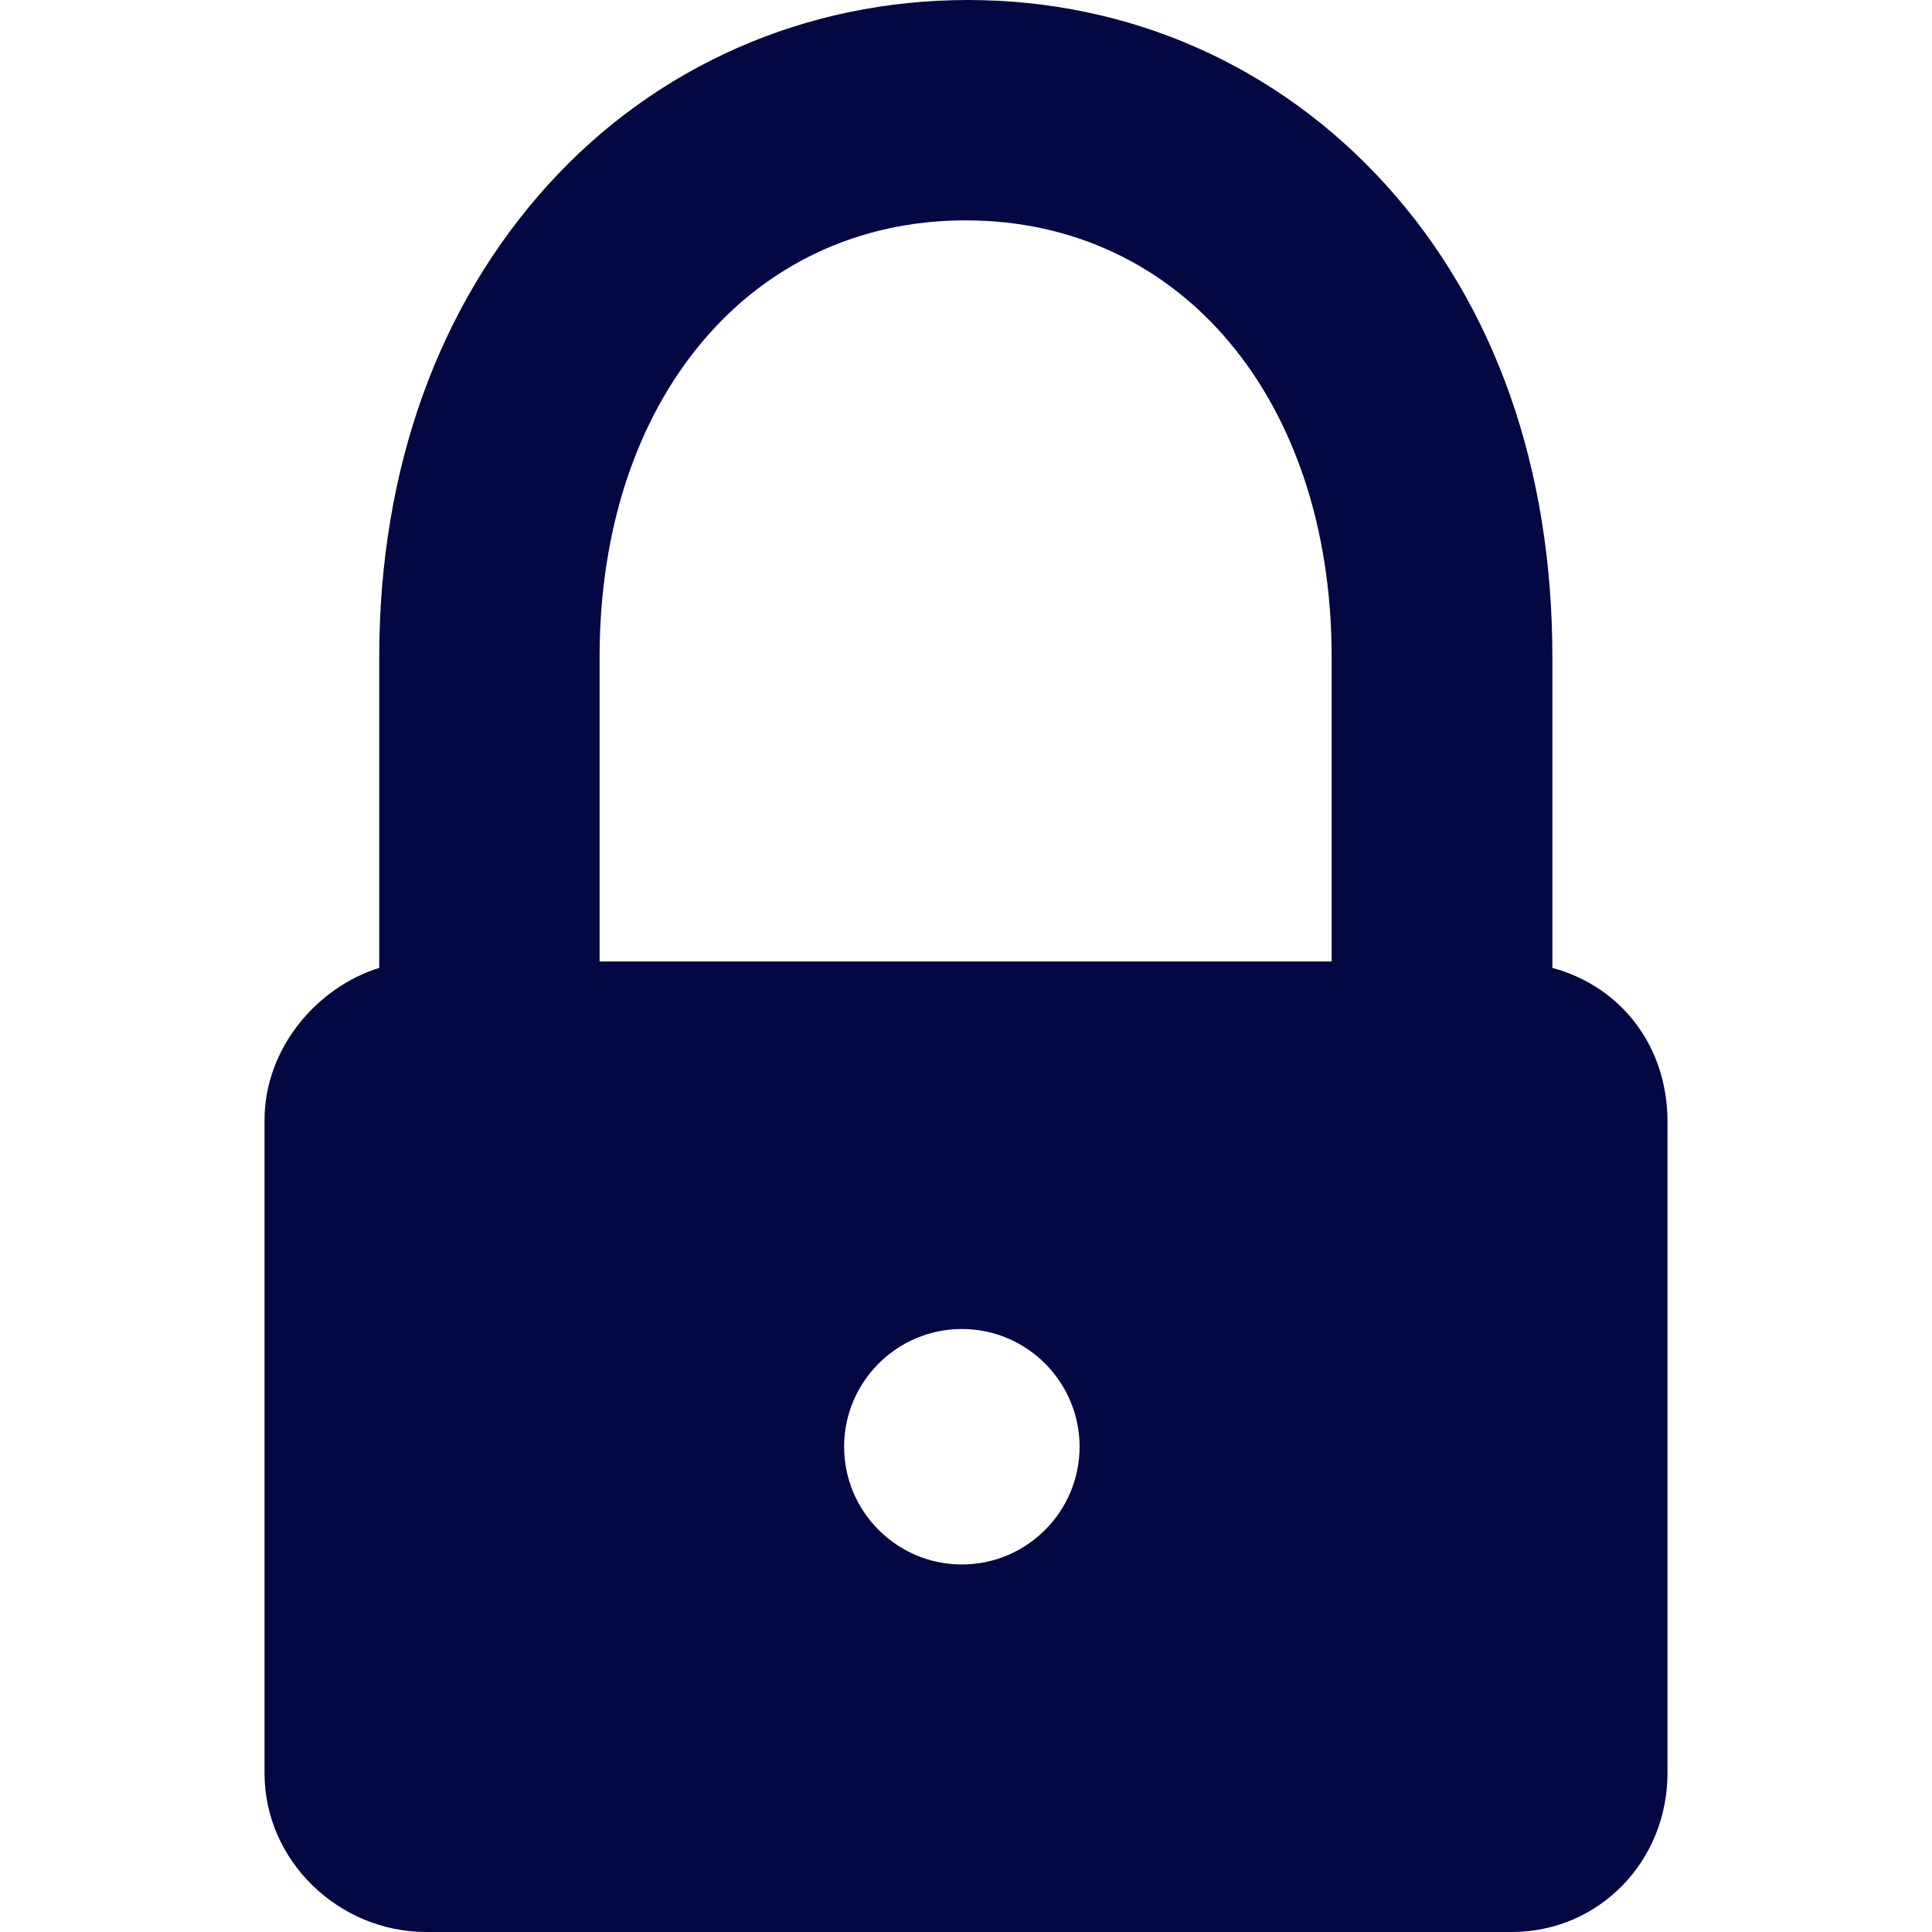 <?xml version="1.0" encoding="utf-8"?>
<!-- Generator: Adobe Illustrator 19.0.0, SVG Export Plug-In . SVG Version: 6.00 Build 0)  -->
<svg version="1.1" id="Capa_1" xmlns="http://www.w3.org/2000/svg" xmlns:xlink="http://www.w3.org/1999/xlink" x="0px" y="0px"
	 viewBox="106 -206 512 512" style="enable-background:new 106 -206 512 512;" xml:space="preserve">
<style type="text/css">
	.st0{fill:#030842;}
</style>
<path class="st0" d="M517.4,50.5v-82.3c0-49.8-15-93.1-44.2-125.3c-28.6-31.5-67.8-48.9-110.7-48.9s-82.6,17.4-111.2,48.9
	c-29.1,32.1-44.8,75.4-44.8,125.3v82.3c-16.4,5.1-30.4,21.2-30.4,40.4v173c0,23.2,19.6,42.1,42.9,42.1h287.6
	c23.2,0,41.3-18.8,41.3-42.1v-173C547.8,71.7,536.1,55.6,517.4,50.5z M360.9,208.6c-17.2,0-31.2-14-31.2-31.2s14-31.2,31.2-31.2
	s31.2,14,31.2,31.2S378.1,208.6,360.9,208.6z M458.9,48.8h-194v-80.7c0-68.1,39.9-115.7,97-115.7c57.1,0,97,47.6,97,115.7V48.8z"/>
</svg>
